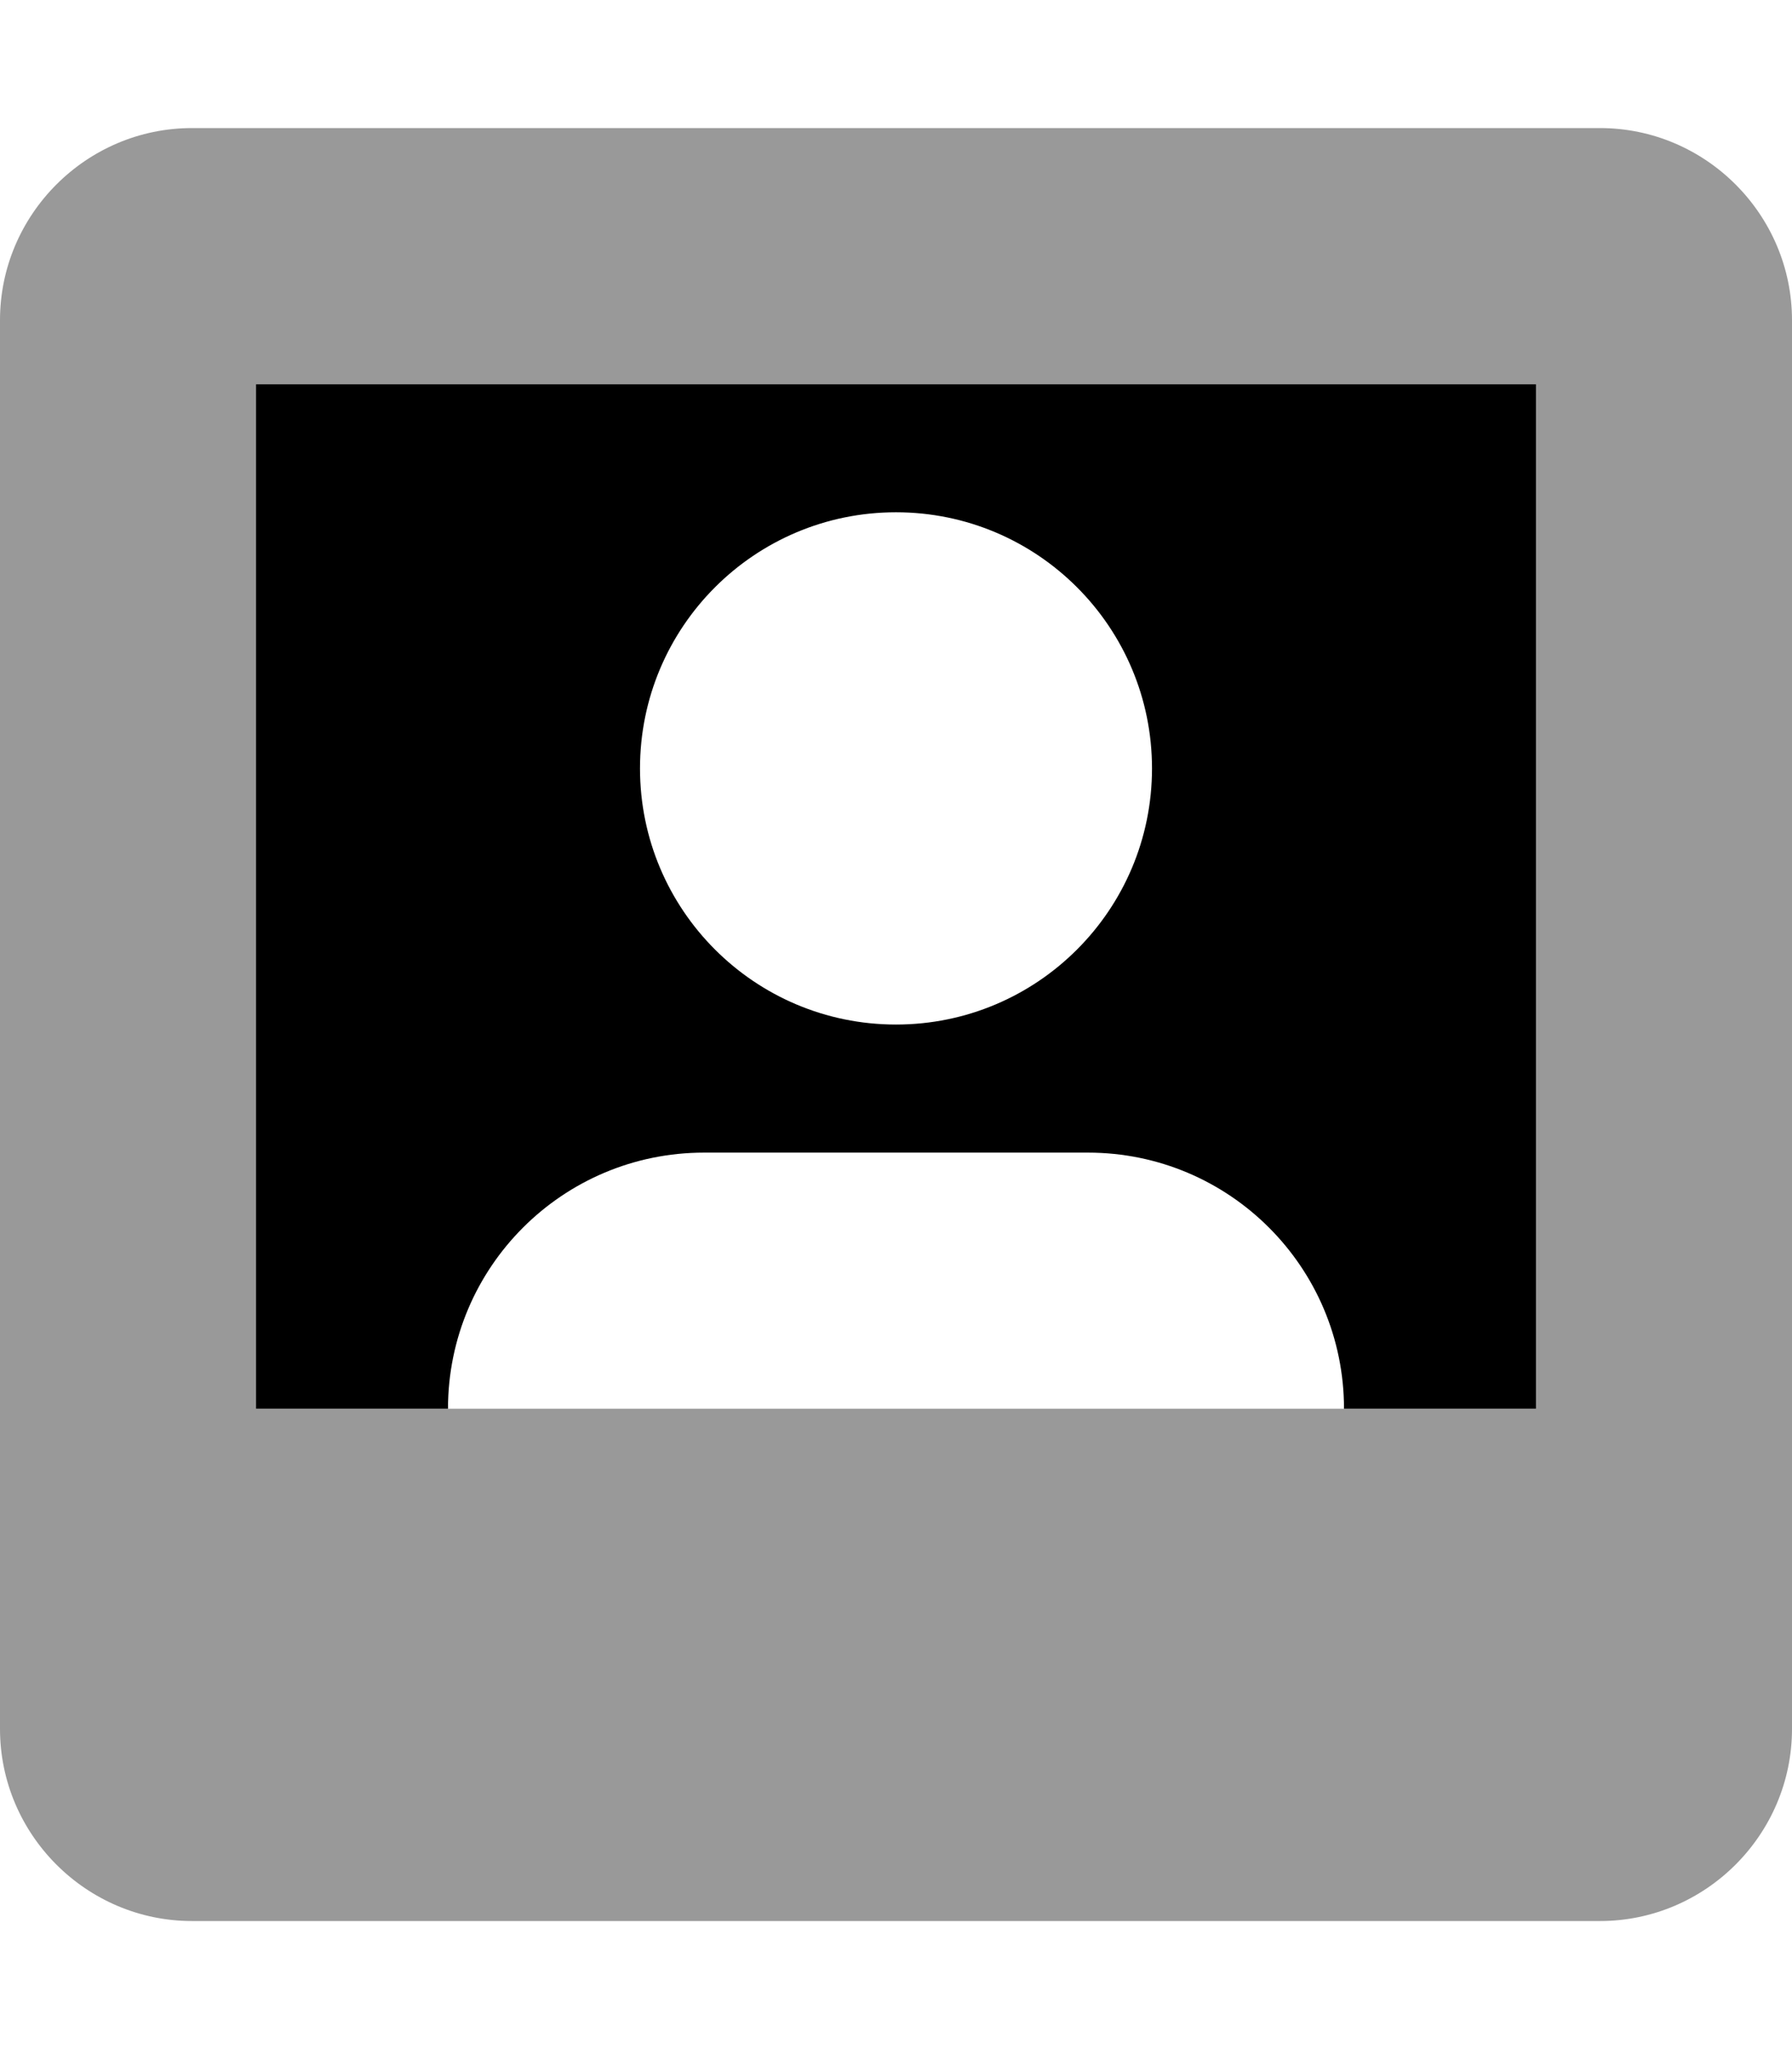 <svg xmlns="http://www.w3.org/2000/svg" viewBox="0 0 448 512"><!-- Font Awesome Pro 6.0.0-alpha2 by @fontawesome - https://fontawesome.com License - https://fontawesome.com/license (Commercial License) --><defs><style>.fa-secondary{opacity:.4}</style></defs><path d="M400 32H48C21.6 32 0 53.602 0 80V432C0 458.398 21.6 480 48 480H400C426.4 480 448 458.398 448 432V80C448 53.602 426.4 32 400 32ZM384 352H64V96H384V352Z" class="fa-secondary"/><path d="M224 256C259.346 256 288 227.344 288 192S259.346 128 224 128S160 156.656 160 192S188.654 256 224 256ZM384 352H336V352C336 316.654 307.346 288 272 288H176C140.654 288 112 316.654 112 352V352H64V96H384V352Z" class="fa-primary"/></svg>